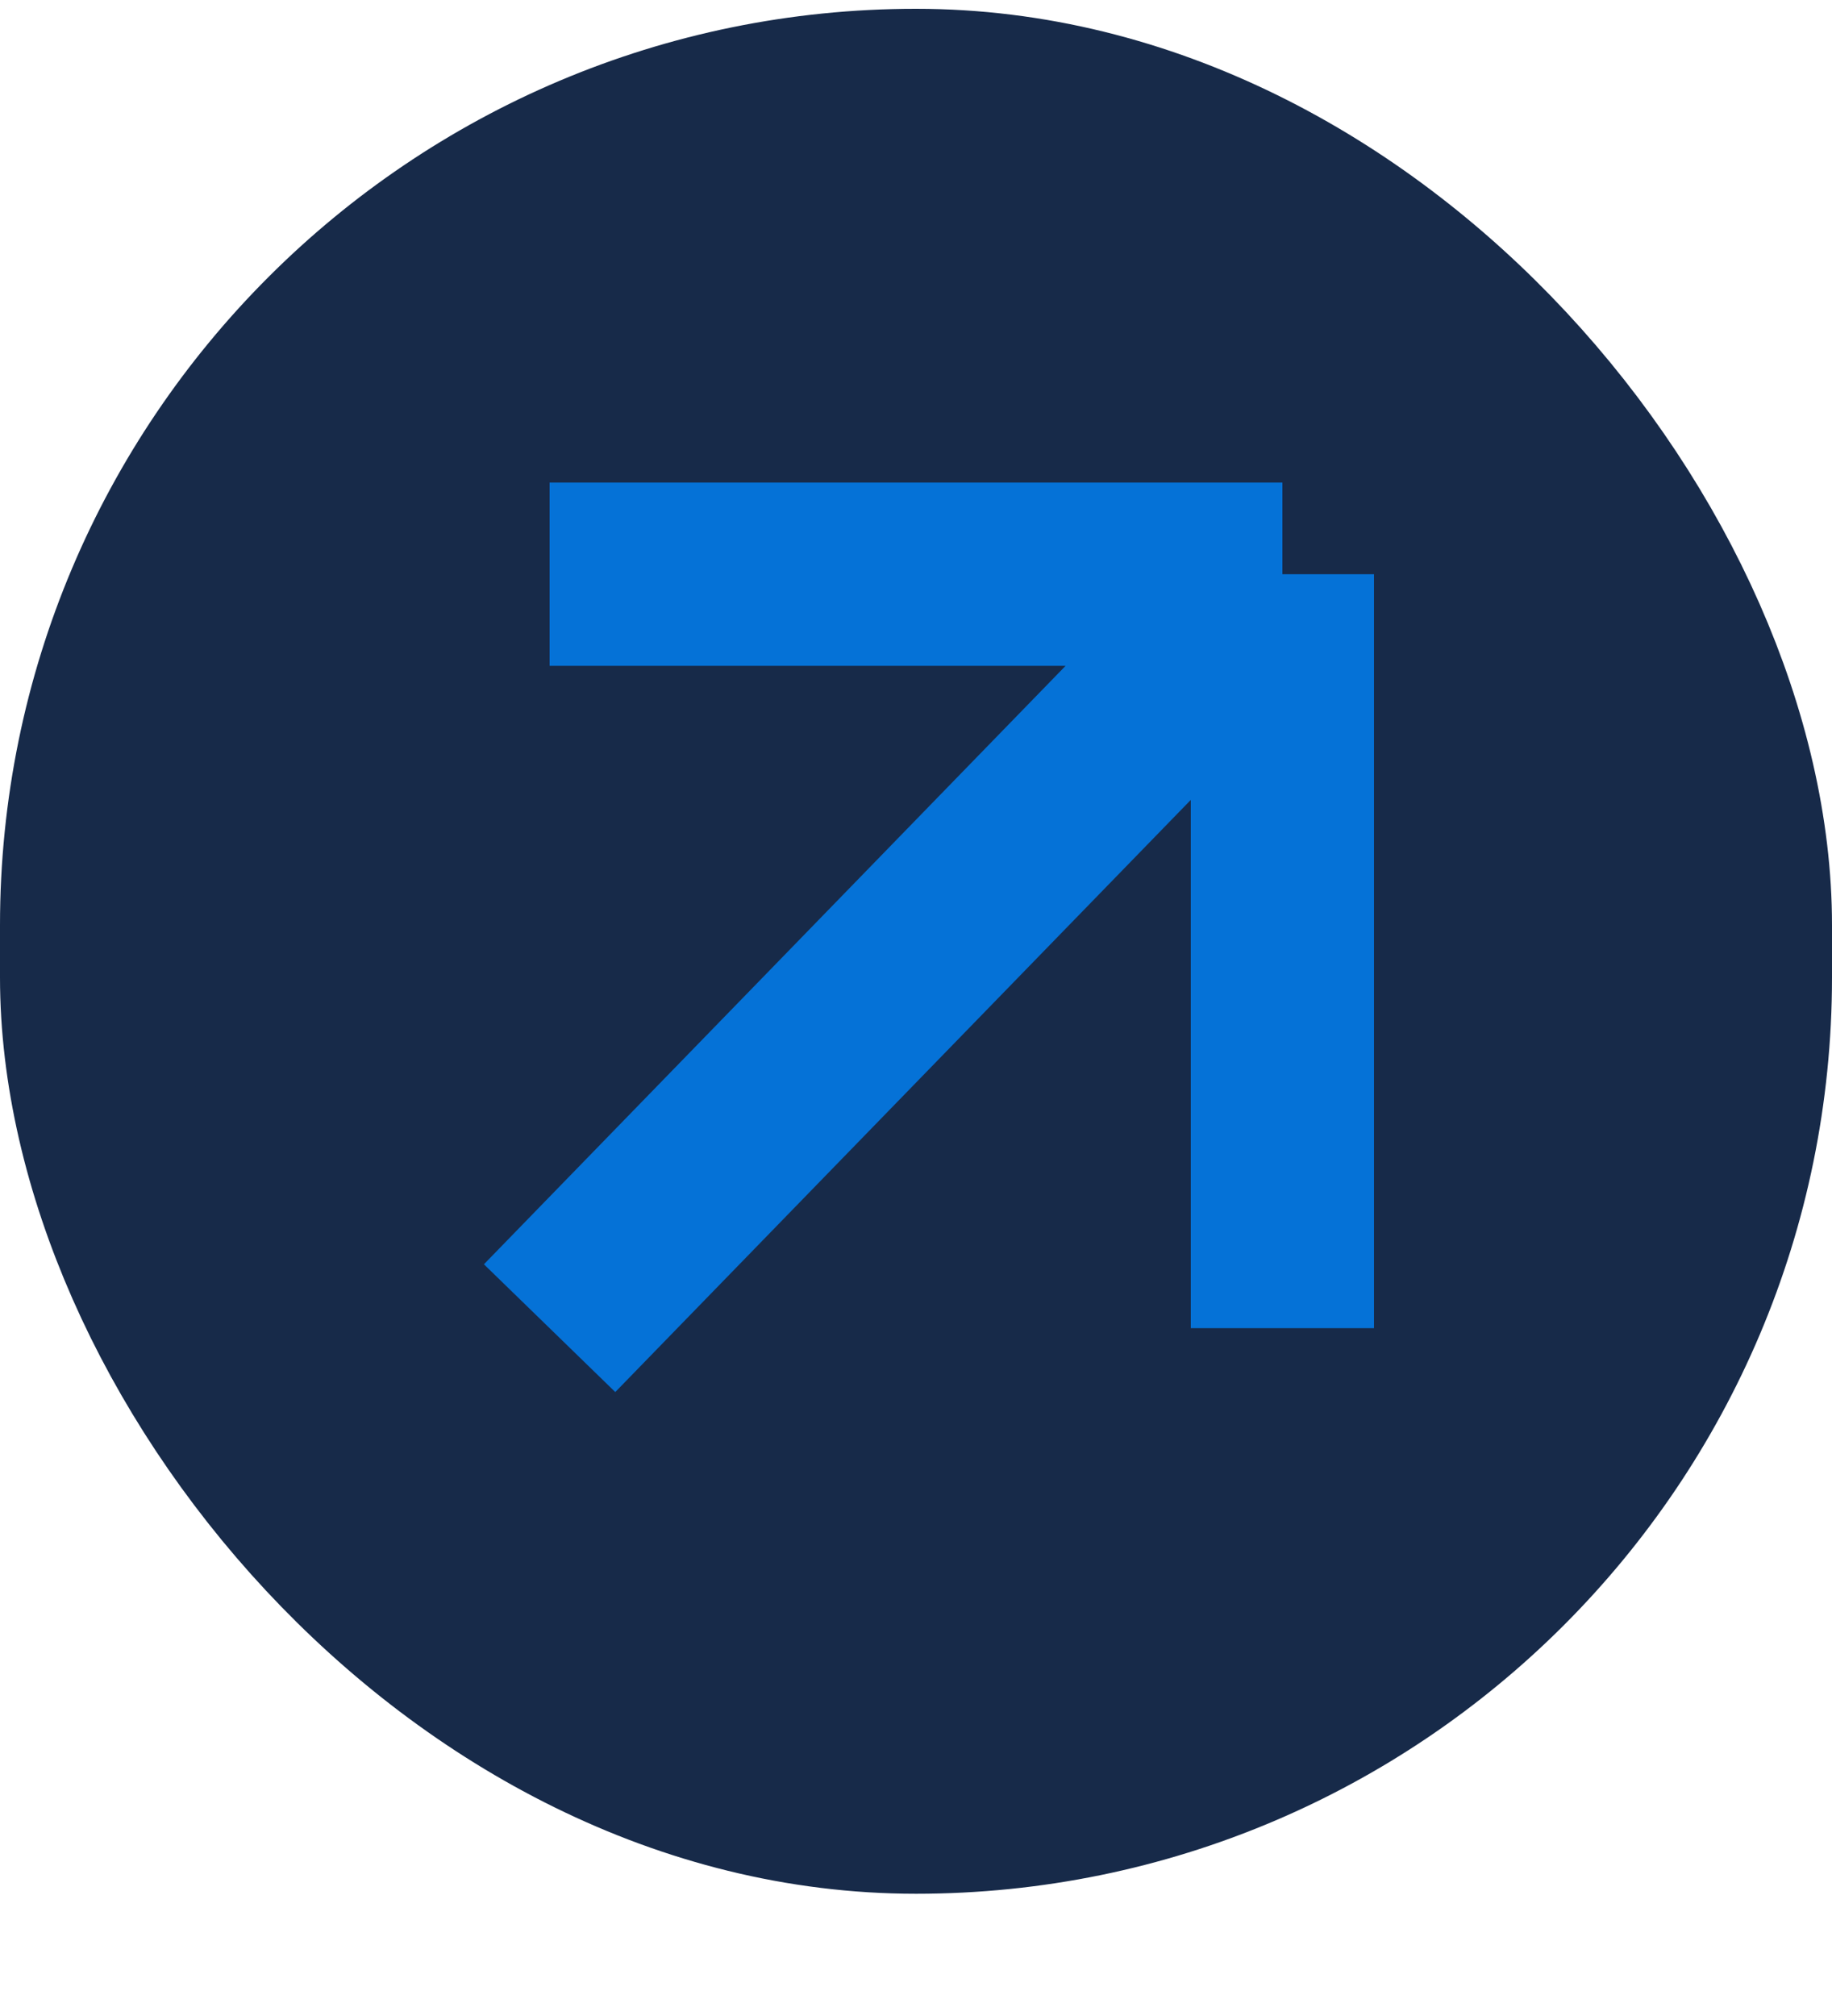 <?xml version="1.0" encoding="UTF-8"?> <svg xmlns="http://www.w3.org/2000/svg" width="10" height="11" viewBox="0 0 10 11" fill="none"> <rect x="0.5" y="0.548" width="9" height="9.285" rx="4.5" fill="#172A49" stroke="#172A49"></rect> <path d="M7 3.133H3M7 3.133V7.247M7 3.133L3 7.247" stroke="#0572D7"></path> </svg> 